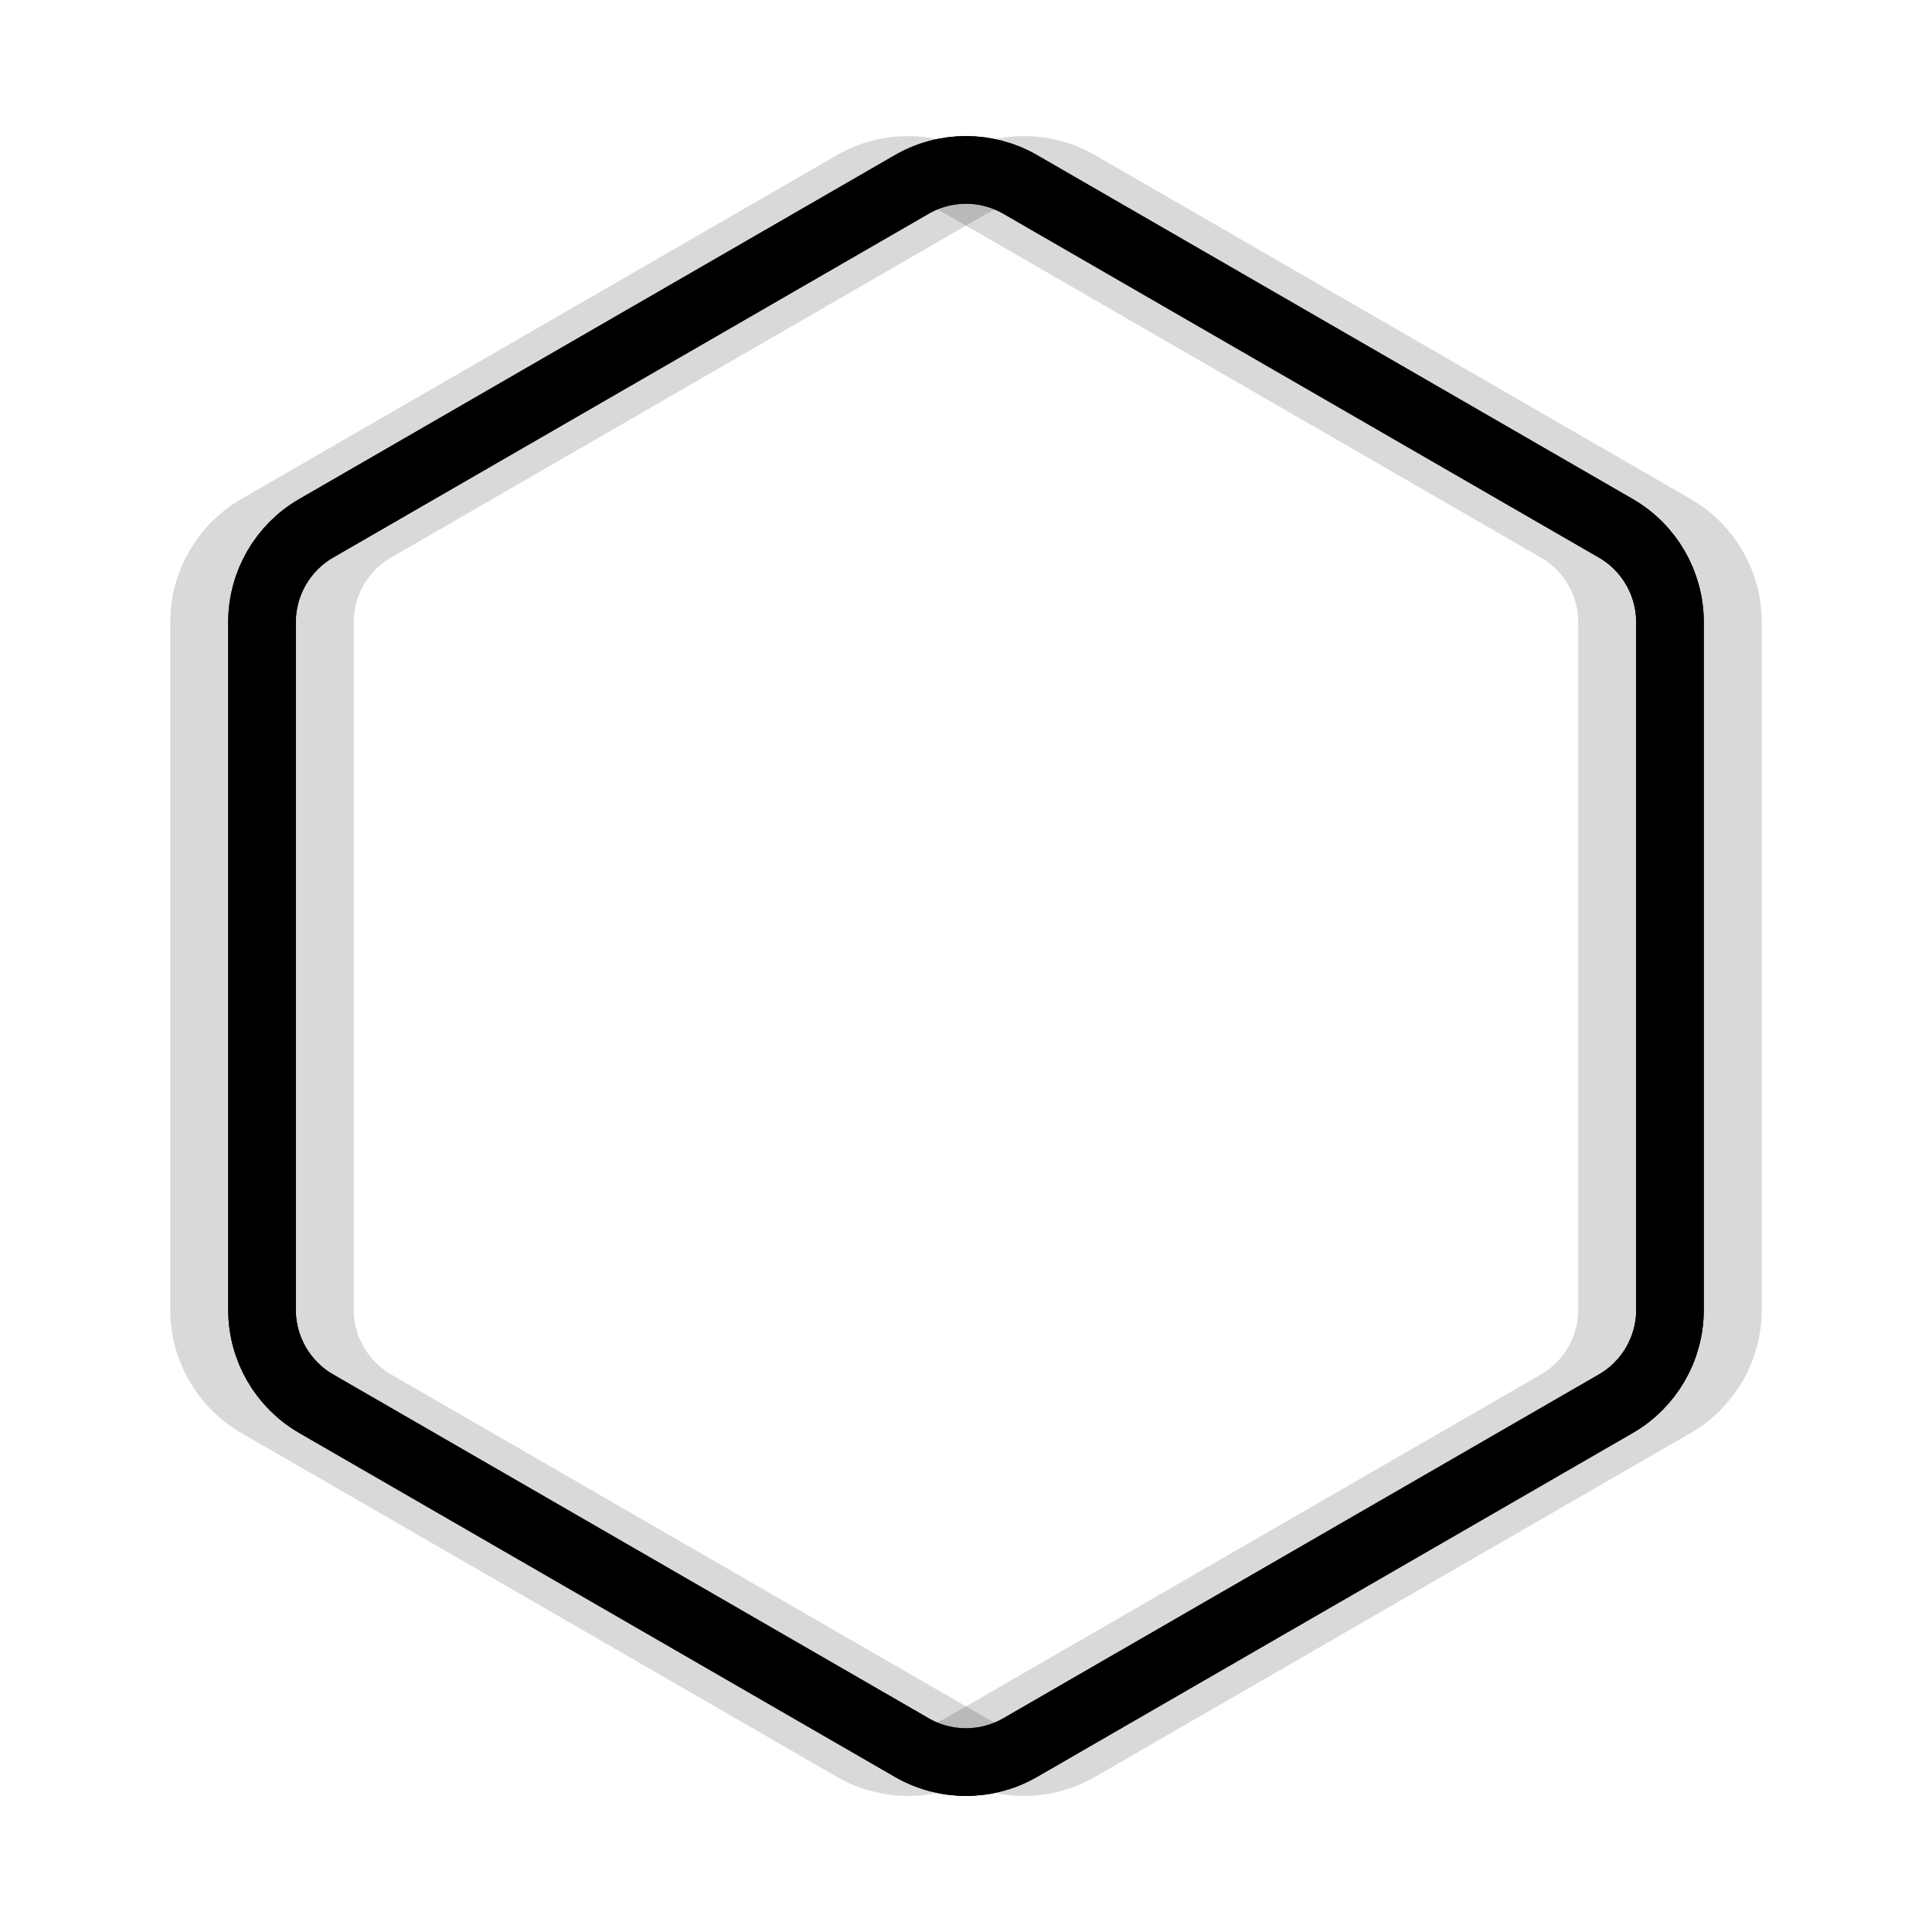<svg xmlns="http://www.w3.org/2000/svg" version="1.1" xmlns:xlink="http://www.w3.org/1999/xlink" xmlns:svgjs="http://svgjs.dev/svgjs" viewBox="0 0 800 800"><defs><linearGradient x1="50%" y1="0%" x2="50%" y2="100%" id="nnneon-grad"><stop stop-color="hsl(212, 72%, 59%)" stop-opacity="1" offset="0%"></stop><stop stop-color="hsl(238, 87%, 43%)" stop-opacity="1" offset="100%"></stop></linearGradient><filter id="nnneon-filter" x="-100%" y="-100%" width="400%" height="400%" filterUnits="objectBoundingBox" primitiveUnits="userSpaceOnUse" color-interpolation-filters="sRGB">
	<feGaussianBlur stdDeviation="16 7" x="0%" y="0%" width="100%" height="100%" in="SourceGraphic" edgeMode="none" result="blur"></feGaussianBlur></filter><filter id="nnneon-filter2" x="-100%" y="-100%" width="400%" height="400%" filterUnits="objectBoundingBox" primitiveUnits="userSpaceOnUse" color-interpolation-filters="sRGB">
	<feGaussianBlur stdDeviation="13 17" x="0%" y="0%" width="100%" height="100%" in="SourceGraphic" edgeMode="none" result="blur"></feGaussianBlur></filter></defs><g stroke-width="28" stroke="url(#nnneon-grad)" fill="none"><path d="M377.56 76.36C391.446 68.344 408.554 68.344 422.44 76.362L669.06 218.748C682.946 226.764 691.5 241.581 691.5 257.614V542.386C691.5 558.419 682.946 573.236 669.06 581.254L422.44 723.64C408.554 731.656 391.446 731.656 377.56 723.638L130.94 581.252C117.054 573.236 108.5 558.419 108.5 542.386V257.614C108.5 241.581 117.054 226.764 130.94 218.746L377.56 76.36Z " filter="url(#nnneon-filter)"></path><path d="M401.56 76.36C415.446 68.344 432.554 68.344 446.44 76.362L693.06 218.748C706.946 226.764 715.5 241.581 715.5 257.614V542.386C715.5 558.419 706.946 573.236 693.06 581.254L446.44 723.64C432.554 731.656 415.446 731.656 401.56 723.638L154.94 581.252C141.054 573.236 132.5 558.419 132.5 542.386V257.614C132.5 241.581 141.054 226.764 154.94 218.746L401.56 76.36Z " filter="url(#nnneon-filter2)" opacity="0.15"></path><path d="M353.56 76.36C367.446 68.344 384.554 68.344 398.44 76.362L645.06 218.748C658.946 226.764 667.5 241.581 667.5 257.614V542.386C667.5 558.419 658.946 573.236 645.06 581.254L398.44 723.64C384.554 731.656 367.446 731.656 353.56 723.638L106.94 581.252C93.054 573.236 84.5 558.419 84.5 542.386V257.614C84.5 241.581 93.054 226.764 106.94 218.746L353.56 76.36Z " filter="url(#nnneon-filter2)" opacity="0.15"></path><path d="M377.56 76.36C391.446 68.344 408.554 68.344 422.44 76.362L669.06 218.748C682.946 226.764 691.5 241.581 691.5 257.614V542.386C691.5 558.419 682.946 573.236 669.06 581.254L422.44 723.64C408.554 731.656 391.446 731.656 377.56 723.638L130.94 581.252C117.054 573.236 108.5 558.419 108.5 542.386V257.614C108.5 241.581 117.054 226.764 130.94 218.746L377.56 76.36Z "></path></g></svg>